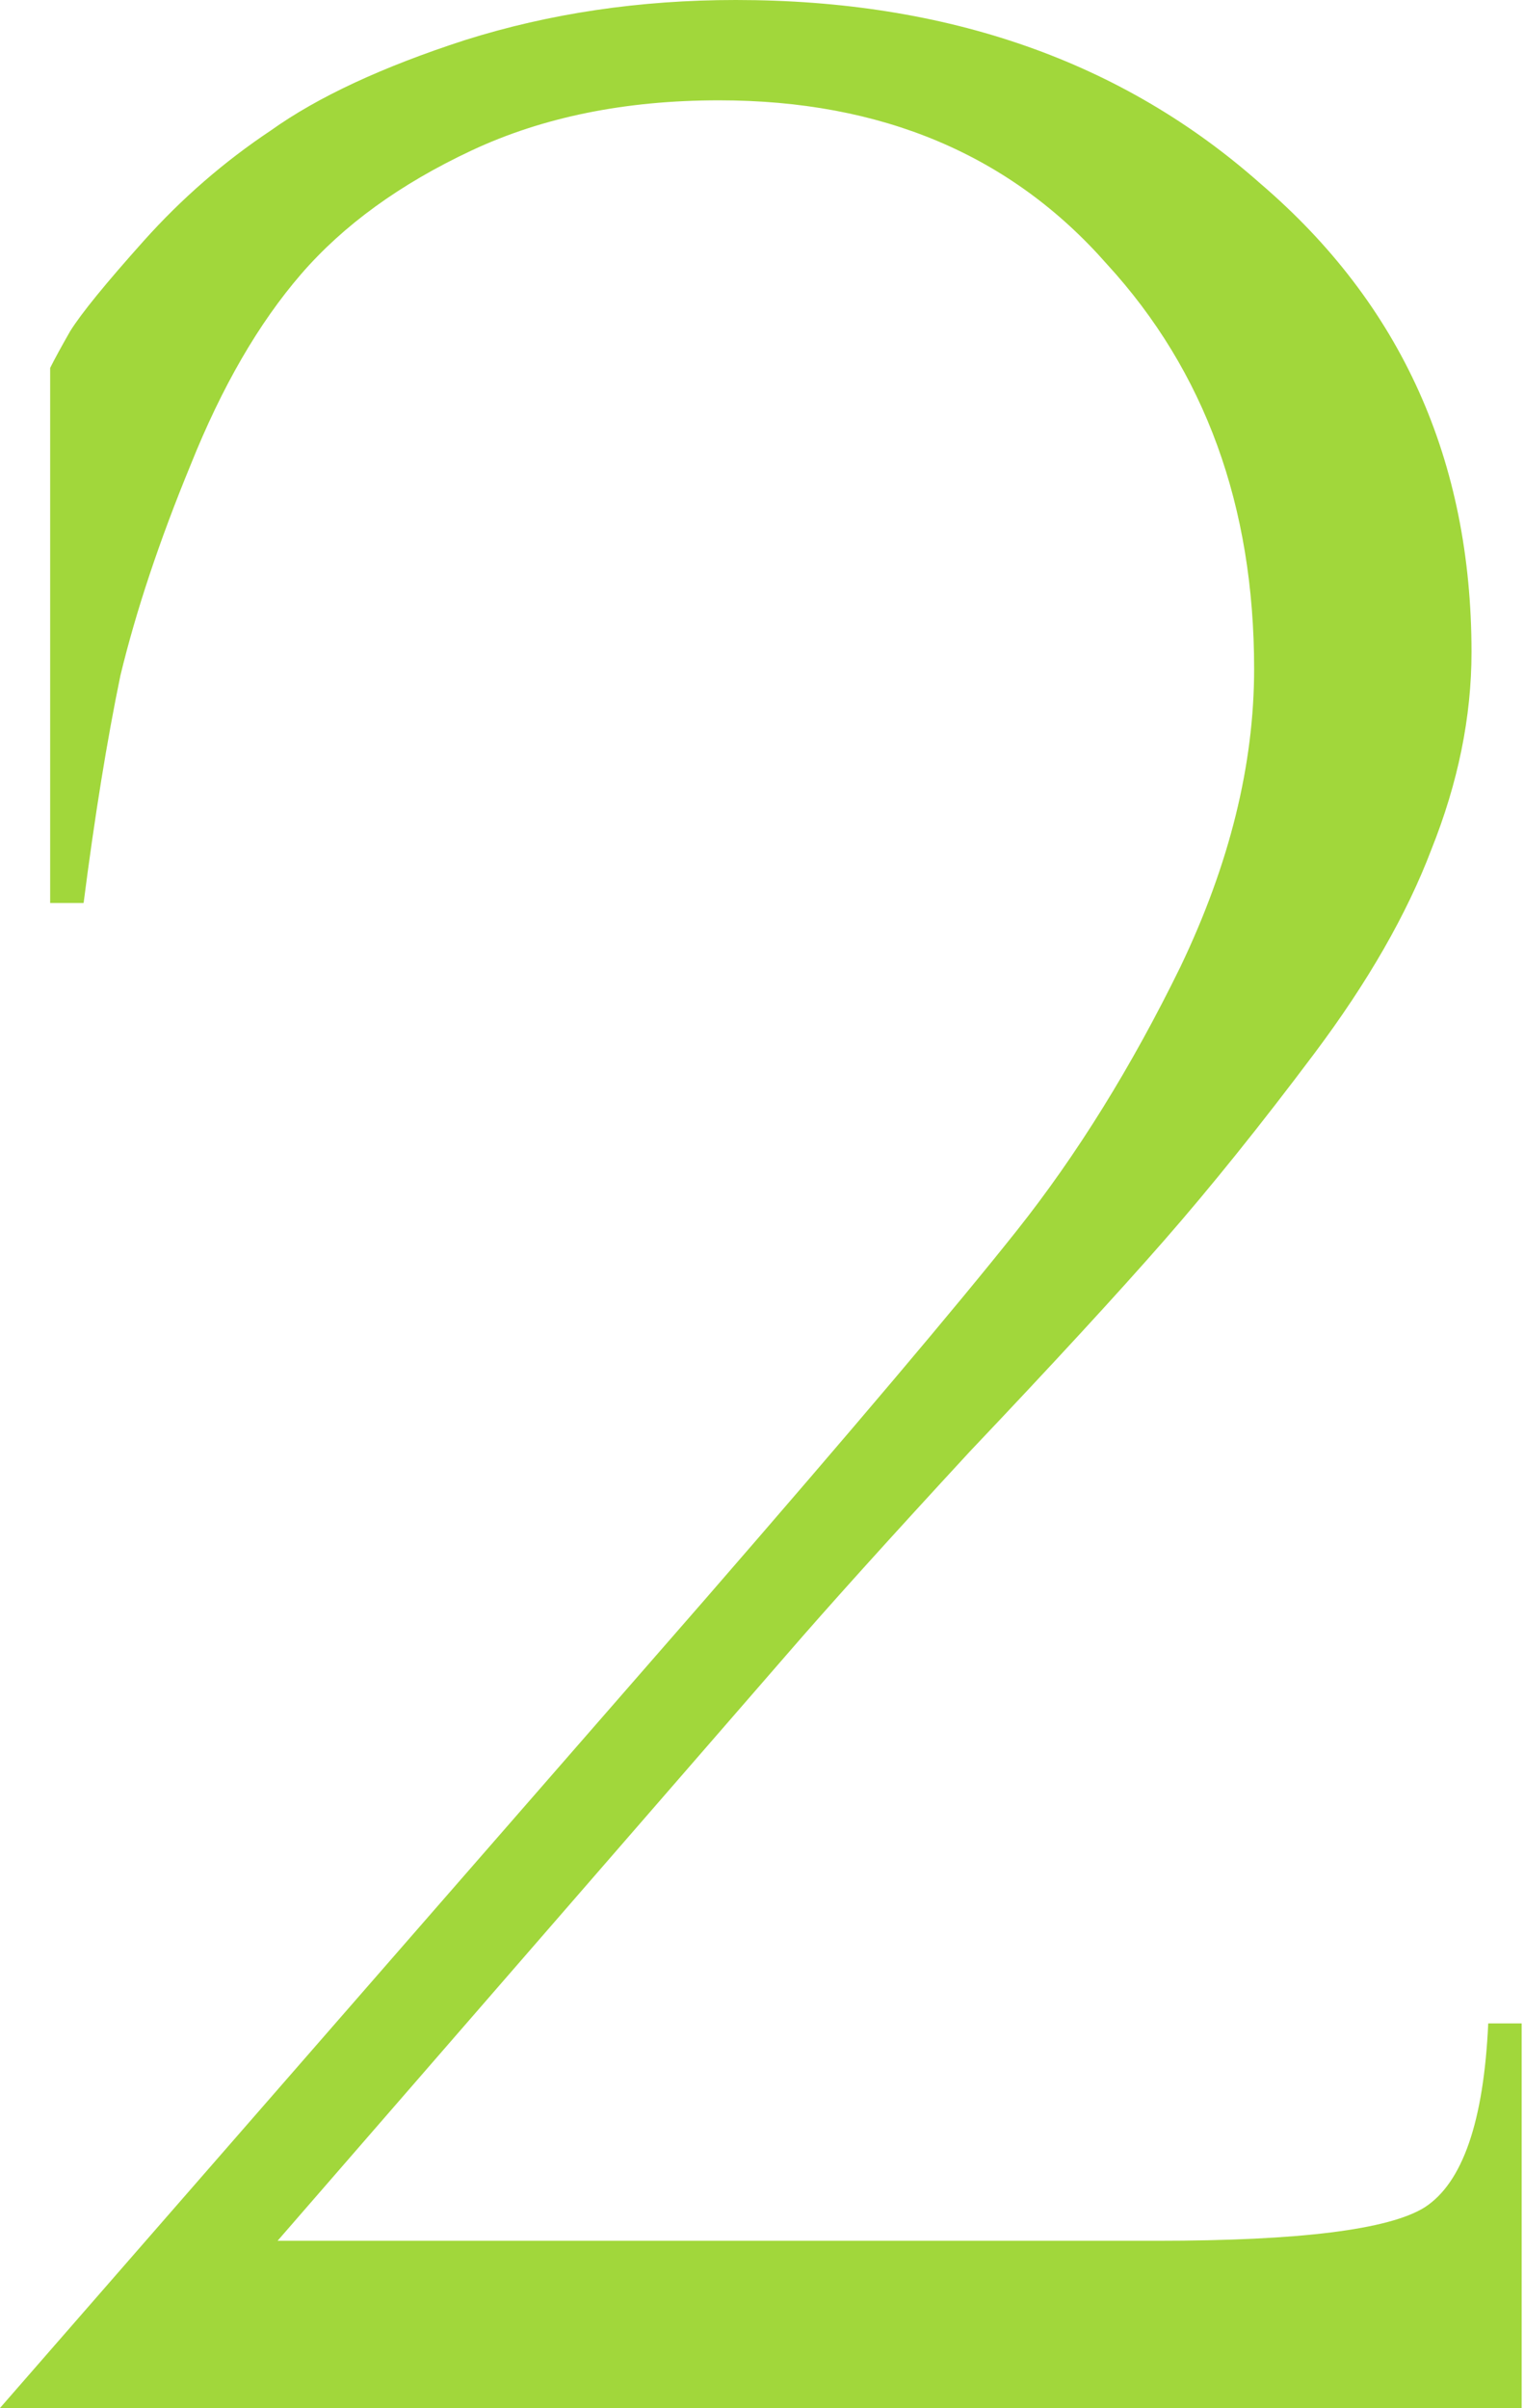 <?xml version="1.0" encoding="UTF-8"?> <svg xmlns="http://www.w3.org/2000/svg" width="400" height="632" viewBox="0 0 400 632" fill="none"> <path d="M399.389 531.056V632H0L185.211 419.578C223.833 375.104 251.044 342.918 266.844 323.022C282.644 303.126 296.981 280.011 309.856 253.678C322.73 226.759 329.167 200.718 329.167 175.556C329.167 132.837 316.293 97.433 290.544 69.344C265.381 40.67 231.441 26.333 188.722 26.333C164.144 26.333 142.493 30.722 123.767 39.5C105.041 48.278 90.118 59.104 79 71.978C67.882 84.852 58.226 101.53 50.033 122.011C41.841 141.907 35.696 160.341 31.6 177.311C28.089 194.281 24.87 214.178 21.944 237H13.167V96.556C14.337 94.215 16.093 90.996 18.433 86.9C21.359 82.219 27.796 74.319 37.744 63.2C47.693 52.081 58.811 42.426 71.1 34.233C83.389 25.456 100.359 17.556 122.011 10.533C144.248 3.511 167.948 0 193.111 0C248.704 0 294.641 16.093 330.922 48.278C367.789 79.878 386.222 120.841 386.222 171.167C386.222 188.137 382.711 205.4 375.689 222.956C369.252 239.926 359.011 257.774 344.967 276.5C330.922 295.226 317.756 311.611 305.467 325.656C293.178 339.7 276.207 358.133 254.556 380.956C233.489 403.778 217.396 421.626 206.278 434.5L72.856 588.111H303.711C341.163 588.111 364.57 585.185 373.933 579.333C383.881 572.896 389.441 556.804 390.611 531.056H399.389Z" fill="#A1D73B"></path> </svg> 